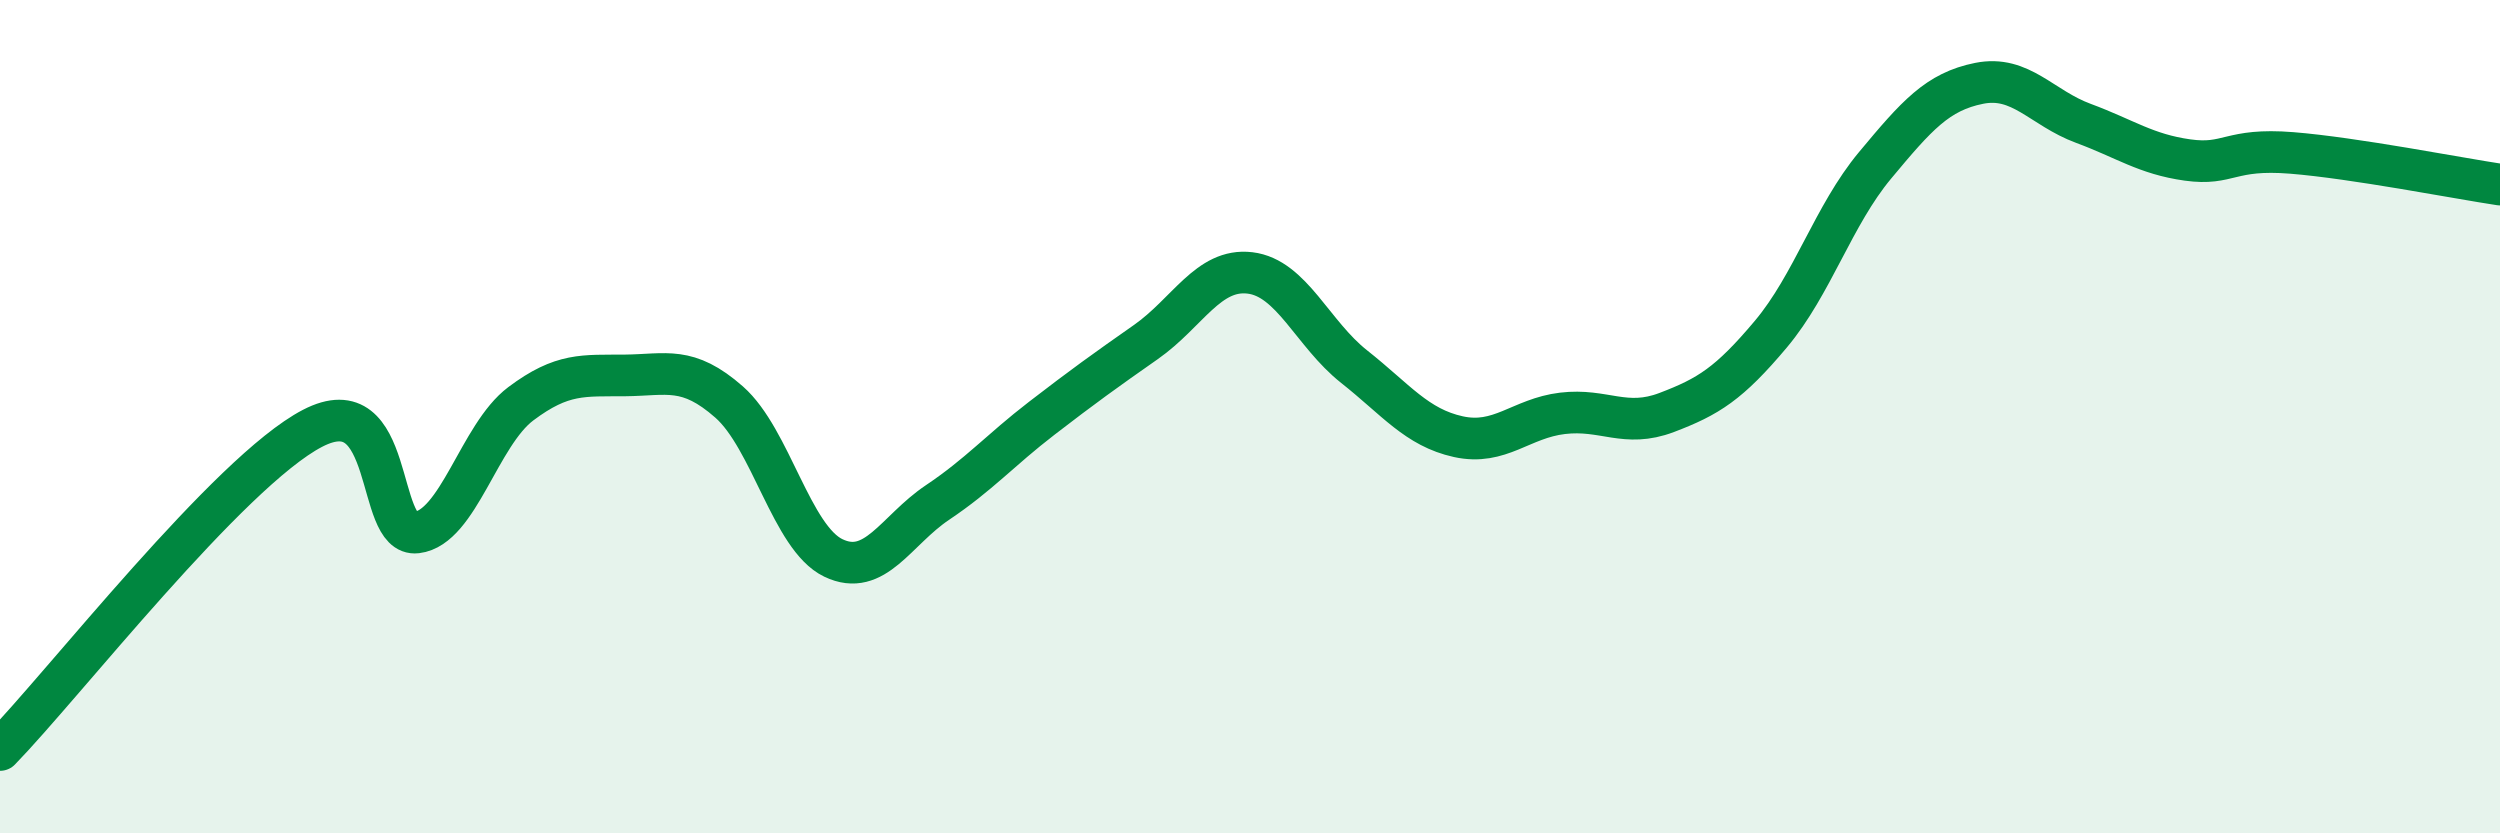 
    <svg width="60" height="20" viewBox="0 0 60 20" xmlns="http://www.w3.org/2000/svg">
      <path
        d="M 0,18 C 1.5,16.46 5.5,11.32 7.5,10.28 C 9.5,9.24 9,12.9 10,12.78 C 11,12.66 11.5,10.44 12.5,9.69 C 13.5,8.94 14,9.02 15,9.01 C 16,9 16.5,8.77 17.5,9.65 C 18.5,10.53 19,12.91 20,13.39 C 21,13.87 21.5,12.73 22.5,12.06 C 23.5,11.39 24,10.81 25,10.04 C 26,9.27 26.5,8.91 27.5,8.21 C 28.5,7.51 29,6.43 30,6.55 C 31,6.67 31.5,8.01 32.5,8.8 C 33.5,9.59 34,10.26 35,10.48 C 36,10.7 36.5,10.04 37.5,9.92 C 38.5,9.8 39,10.28 40,9.9 C 41,9.52 41.5,9.21 42.5,8.02 C 43.5,6.83 44,5.17 45,3.97 C 46,2.77 46.5,2.2 47.5,2 C 48.5,1.8 49,2.59 50,2.96 C 51,3.33 51.5,3.7 52.5,3.84 C 53.5,3.98 53.5,3.55 55,3.67 C 56.5,3.79 59,4.28 60,4.43L60 20L0 20Z"
        fill="#008740"
        opacity="0.1"
        stroke-linecap="round"
        stroke-linejoin="round"
      />
      <path
        d="M 0,18 C 1.5,16.46 5.5,11.32 7.5,10.28 C 9.5,9.24 9,12.9 10,12.78 C 11,12.66 11.5,10.44 12.5,9.69 C 13.5,8.94 14,9.02 15,9.01 C 16,9 16.5,8.77 17.5,9.65 C 18.5,10.53 19,12.91 20,13.39 C 21,13.87 21.5,12.73 22.5,12.06 C 23.5,11.39 24,10.81 25,10.04 C 26,9.27 26.5,8.91 27.5,8.21 C 28.5,7.51 29,6.43 30,6.55 C 31,6.67 31.5,8.01 32.5,8.8 C 33.5,9.59 34,10.26 35,10.48 C 36,10.7 36.5,10.04 37.5,9.92 C 38.5,9.8 39,10.28 40,9.9 C 41,9.52 41.5,9.21 42.5,8.02 C 43.5,6.83 44,5.17 45,3.97 C 46,2.77 46.5,2.2 47.5,2 C 48.5,1.8 49,2.59 50,2.96 C 51,3.33 51.5,3.7 52.5,3.84 C 53.5,3.98 53.5,3.55 55,3.67 C 56.5,3.79 59,4.28 60,4.43"
        stroke="#008740"
        stroke-width="1"
        fill="none"
        stroke-linecap="round"
        stroke-linejoin="round"
      />
    </svg>
  